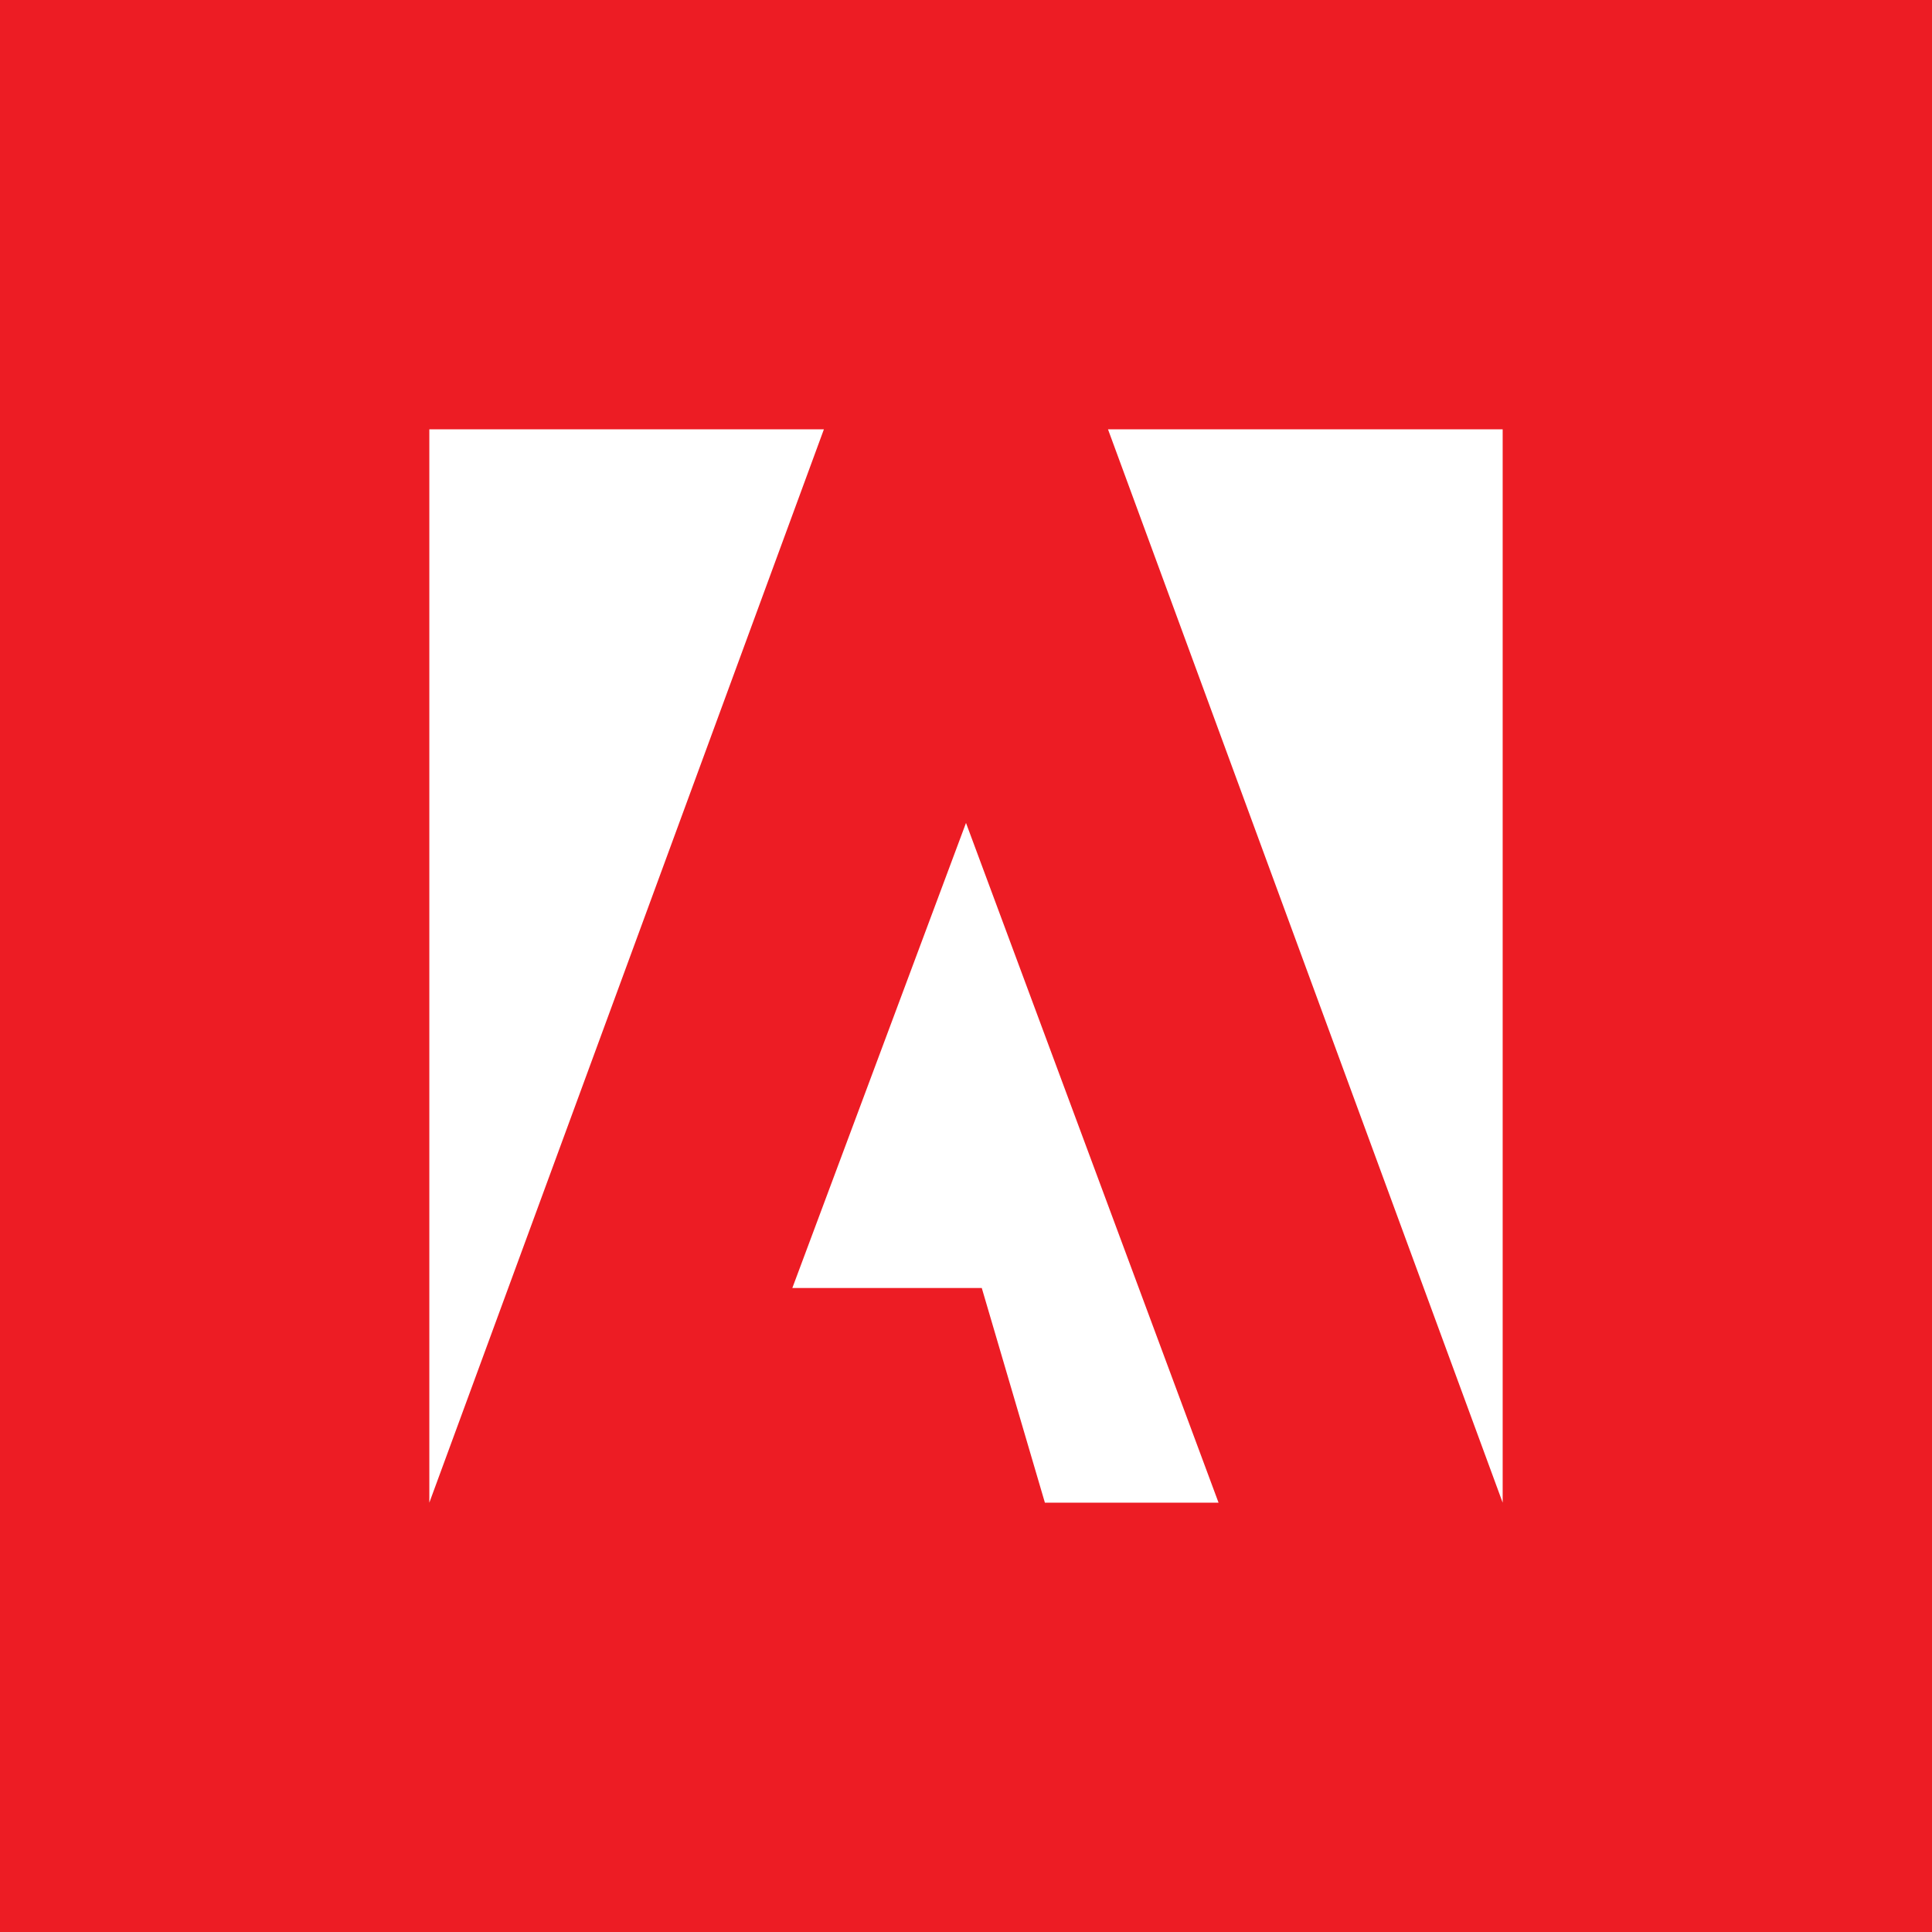 <svg width="200" height="200" viewBox="0 0 200 200" fill="none" xmlns="http://www.w3.org/2000/svg">
<rect x="0" y="0" width="200" height="200" fill="#333333" stroke="none"/>
<g clip-path="url(#clip0_204_6036)">
<path d="M0 0H200V200H0V0Z" fill="#ED1C24"/>
<path d="M85.289 44.444H44.444V155.556L85.289 44.444ZM114.7 44.444H155.556V155.556L114.7 44.444ZM100 85.189L82.022 133.333H101.633L108.167 155.556H126.144L100 85.189Z" fill="white"/>
</g>
<defs>
<clipPath id="clip0_204_6036">
<rect width="200" height="200" fill="white"/>
</clipPath>
</defs>
</svg>
